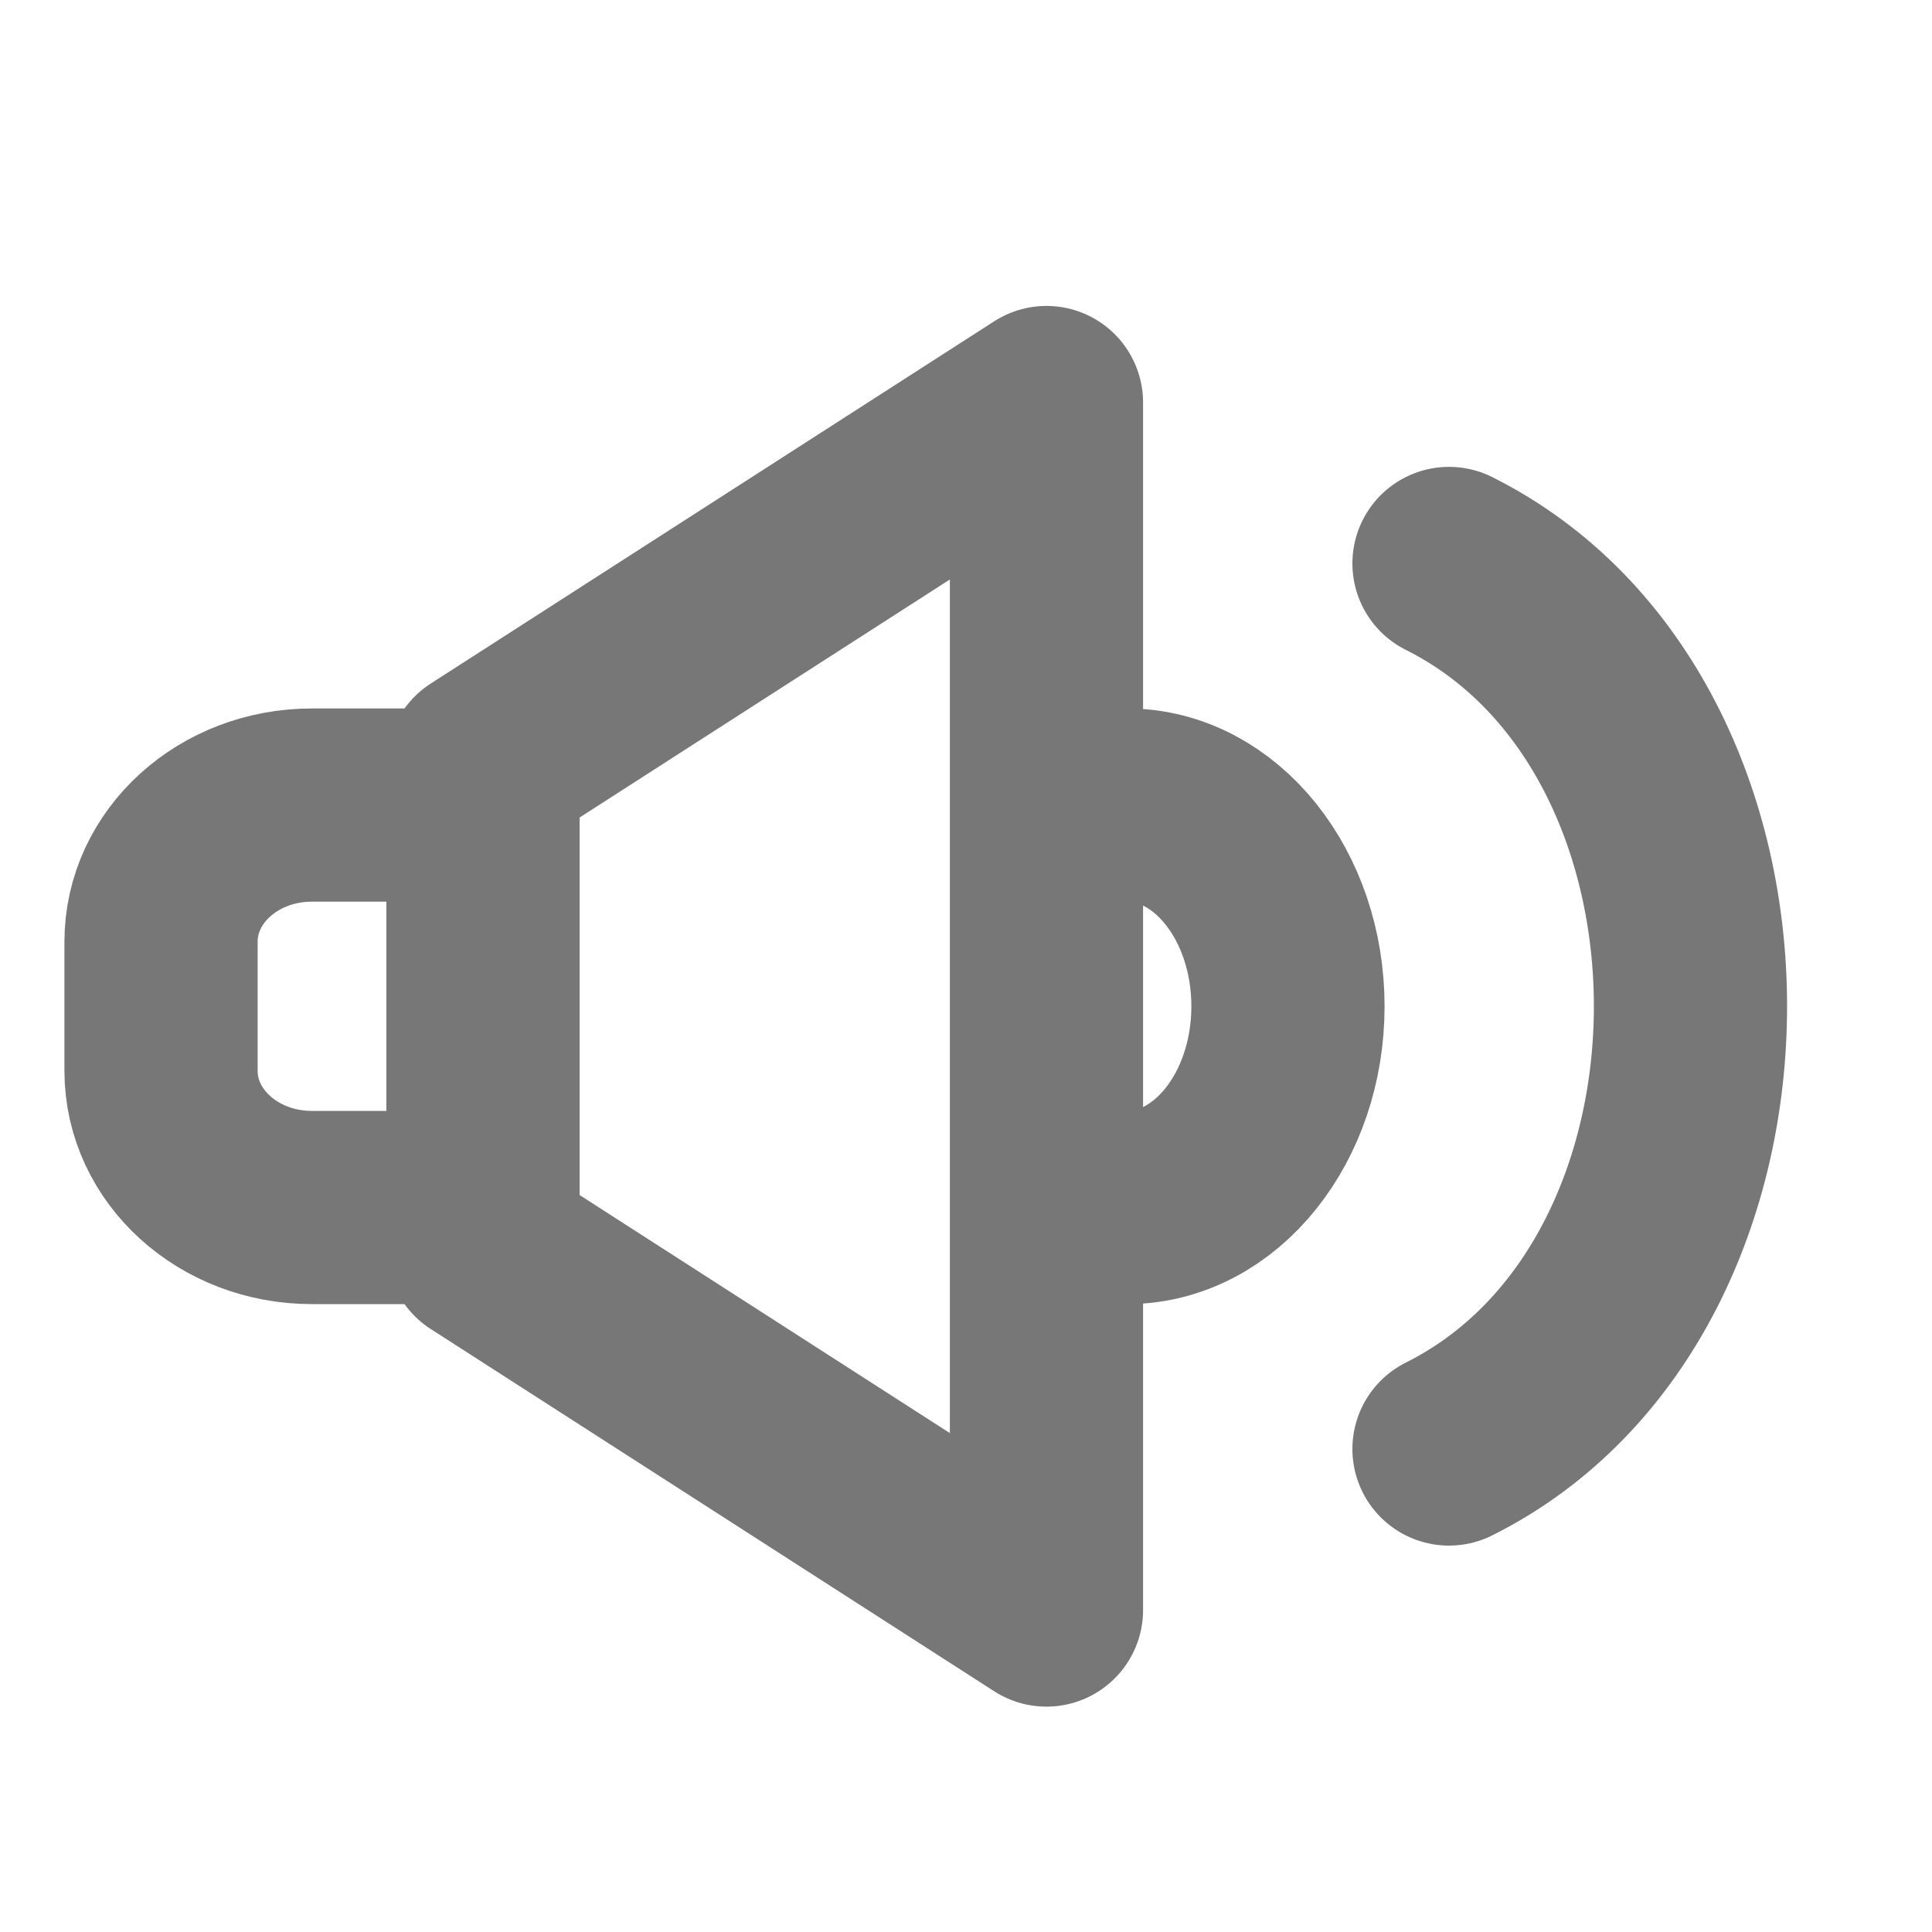 <svg viewBox="0 0 20 20" fill="none" xmlns="http://www.w3.org/2000/svg">
<path d="M11.666 12.5C12.588 12.5 13.333 11.567 13.333 10.417C13.333 9.267 12.586 8.334 11.666 8.334" stroke="#777777" stroke-width="2" stroke-linecap="round" stroke-linejoin="round"/>
<path d="M5 12.917L10.833 16.667V4.167L5 7.917V12.917Z" stroke="#777777" stroke-width="2" stroke-linecap="round" stroke-linejoin="round"/>
<path d="M5 12.5H3.228C2.365 12.5 1.667 11.867 1.667 11.085V9.749C1.667 8.967 2.365 8.334 3.228 8.334H5V12.499V12.5Z" stroke="#777777" stroke-width="2" stroke-linecap="round" stroke-linejoin="round"/>
<path d="M15 15C18.333 13.334 18.333 7.5 15 5.833" stroke="#777777" stroke-width="2" stroke-linecap="round" stroke-linejoin="round"/>
</svg>
